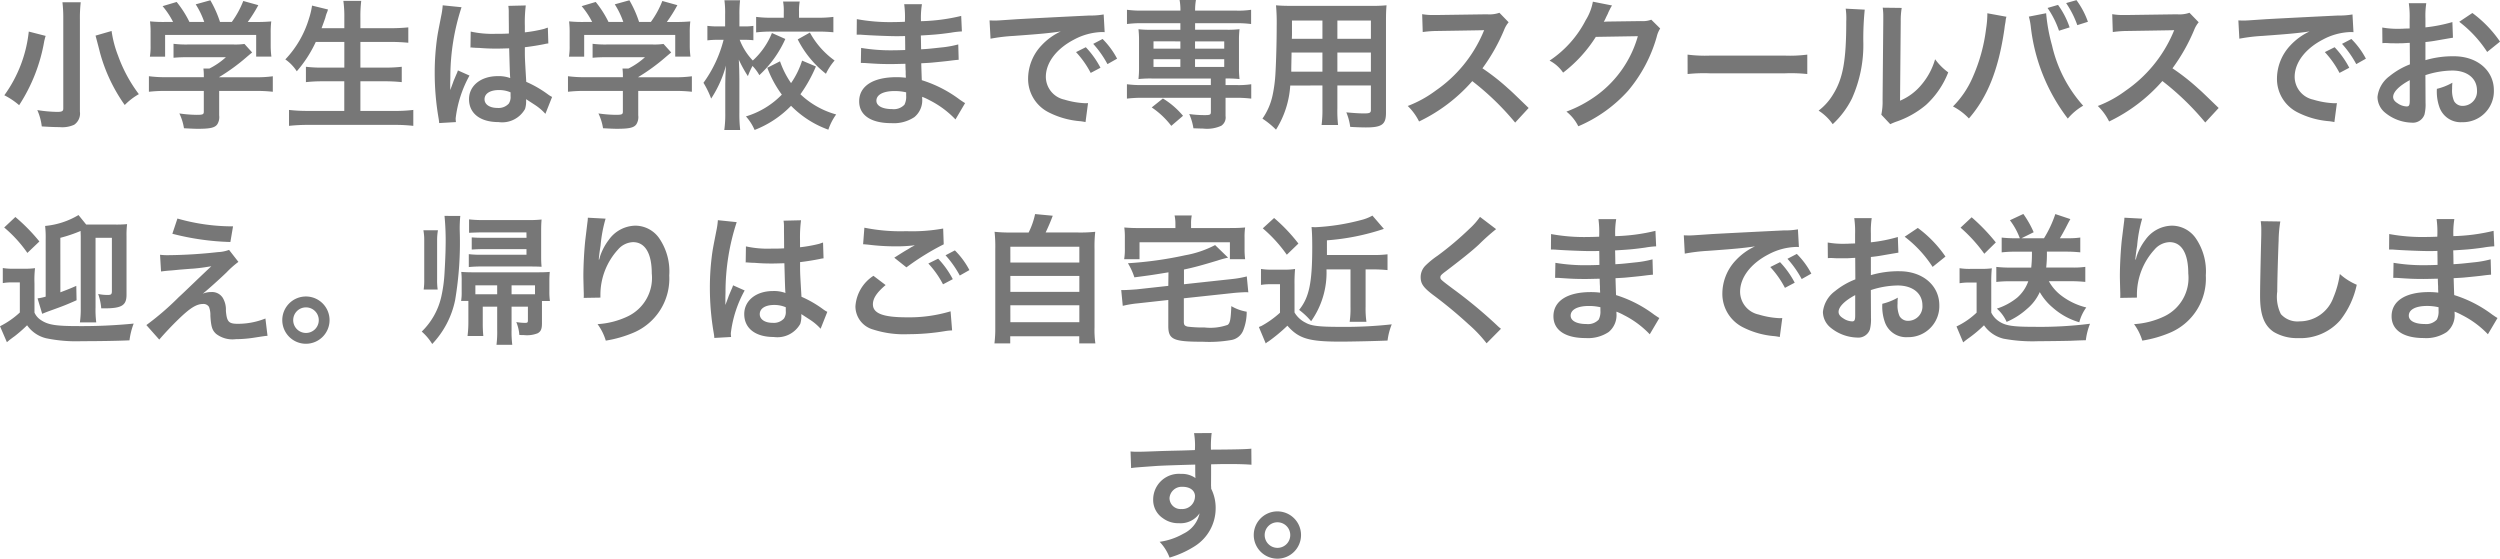 <svg xmlns="http://www.w3.org/2000/svg" width="232.661" height="51.999" viewBox="0 0 232.661 51.999"><defs><style>.a{fill:#777;}</style></defs><path class="a" d="M9.071.236a12.578,12.578,0,0,1,.078,1.573v8.32c0,.247-.13.312-.559.312a12.8,12.8,0,0,1-1.859-.169,5.186,5.186,0,0,1,.416,1.521c.624.039,1.17.065,1.664.065a2.651,2.651,0,0,0,1.352-.221,1.261,1.261,0,0,0,.533-1.222V1.822A12.665,12.665,0,0,1,10.774.236Zm3.081,3.107c.26.975.39,1.482.4,1.534A15.353,15.353,0,0,0,14.869,9.8,5.947,5.947,0,0,1,16.182,8.79,13.5,13.5,0,0,1,14.245,5.2a10.139,10.139,0,0,1-.6-2.288ZM5.938,2.966A12.333,12.333,0,0,1,3.663,8.894a6.7,6.7,0,0,1,1.378.923,15.812,15.812,0,0,0,2.34-5.98c.039-.143.039-.156.078-.312.013-.039.026-.091.052-.156ZM22.227,8.491v1.924c0,.26-.091.3-.663.3a11.833,11.833,0,0,1-1.612-.13,4.933,4.933,0,0,1,.429,1.378c.676.039,1.1.052,1.274.052,1.17,0,1.612-.1,1.833-.429a1.255,1.255,0,0,0,.169-.819V8.491h3.38a12.843,12.843,0,0,1,1.612.078V7.126a10.708,10.708,0,0,1-1.6.091H23.657V7.2a18.2,18.2,0,0,0,2.6-1.9c.247-.208.247-.208.468-.39l-.715-.793a5.876,5.876,0,0,1-.988.052h-4.3a9.48,9.48,0,0,1-1.313-.065v1.3a12.879,12.879,0,0,1,1.3-.052h3.575a6.884,6.884,0,0,1-1.534,1.053h-.559a6.081,6.081,0,0,1,.039.715v.091H18.691a11.031,11.031,0,0,1-1.573-.091V8.569A12.665,12.665,0,0,1,18.7,8.491ZM18.756,2.069a12.5,12.5,0,0,1-1.534-.052A8.544,8.544,0,0,1,17.274,3.1v1.2a5.7,5.7,0,0,1-.065,1h1.417V3.278H27.1V5.293h1.417a7.88,7.88,0,0,1-.065-.988V3.1a8.158,8.158,0,0,1,.052-1.079,15.648,15.648,0,0,1-1.6.052h-.585A13.62,13.62,0,0,0,27.3.509l-1.4-.39a8.613,8.613,0,0,1-1.066,1.95h-1.1a10.286,10.286,0,0,0-.9-2.015L21.473.431a7.6,7.6,0,0,1,.793,1.638H20.888A9.585,9.585,0,0,0,19.7.21L18.392.6a7.531,7.531,0,0,1,.975,1.469ZM35.305,3.928V6.32H33.29a11.929,11.929,0,0,1-1.56-.078v1.43A13.636,13.636,0,0,1,33.3,7.594h2V10.35H31.964a15.242,15.242,0,0,1-1.807-.091v1.482A16.717,16.717,0,0,1,32,11.65h7.956a15.155,15.155,0,0,1,1.768.091V10.259a14.249,14.249,0,0,1-1.807.091H36.8V7.594h2.249a14.451,14.451,0,0,1,1.6.078V6.242a13.493,13.493,0,0,1-1.6.078H36.8V3.928h2.743c.624,0,1.157.026,1.716.078V2.576c-.533.052-1.092.078-1.755.078H36.8v-1A12.121,12.121,0,0,1,36.878.106H35.214a10.6,10.6,0,0,1,.091,1.56v.988H33.186q.253-.682.351-.975a3.114,3.114,0,0,1,.13-.429,2.055,2.055,0,0,0,.117-.338L32.3.548a7.055,7.055,0,0,1-.286,1.209,9.428,9.428,0,0,1-2.2,3.8,3.944,3.944,0,0,1,1.066,1.105,11.486,11.486,0,0,0,1.768-2.73Zm11.739.533a.229.229,0,0,1,.078-.013.6.6,0,0,1,.13.013,1.936,1.936,0,0,1,.221.013c.065,0,.208.013.39.013.611.052,1.131.065,1.612.065.338,0,.65-.013,1.17-.026.052,1.807.065,2.444.1,2.769a3.09,3.09,0,0,0-1.157-.182c-1.573,0-2.678.884-2.678,2.145,0,1.326,1.04,2.132,2.743,2.132a2.443,2.443,0,0,0,2.47-1.222,2.274,2.274,0,0,0,.1-.728V9.258c.078.052.377.247.819.533a4.87,4.87,0,0,1,.975.832l.624-1.573a2.473,2.473,0,0,1-.364-.221,10.365,10.365,0,0,0-2.041-1.183c-.13-2.184-.13-2.21-.13-2.938V4.422c.689-.078,1.365-.2,1.807-.286a2.246,2.246,0,0,1,.377-.065L54.246,2.6l-.1.026c-.208.078-.208.078-.286.1a13.069,13.069,0,0,1-1.755.312v-.6A12.719,12.719,0,0,1,52.192.535L50.567.574a3.637,3.637,0,0,1,.039.624c0,.533.013,1.183.013,1.95-.455.026-.741.026-1.2.026a9.369,9.369,0,0,1-2.353-.208Zm3.731,4.16v.351a1.091,1.091,0,0,1-.169.7,1.278,1.278,0,0,1-1.053.4c-.728,0-1.2-.325-1.2-.806,0-.533.52-.858,1.352-.858A2.721,2.721,0,0,1,50.775,8.621ZM45.692,11.39a2.547,2.547,0,0,1-.026-.351,10.847,10.847,0,0,1,1.287-3.978L45.874,6.58a2.477,2.477,0,0,1-.156.4c-.13.312-.13.312-.247.585-.065.208-.13.351-.156.442-.091.234-.091.234-.156.377h-.013a2.213,2.213,0,0,0,.013-.273V7.906c0-.208,0-.208.013-.676A20.893,20.893,0,0,1,46.212.7L44.457.522V.574a6.978,6.978,0,0,1-.143.962c-.286,1.469-.286,1.469-.351,1.859a23.237,23.237,0,0,0-.247,3.445,24.653,24.653,0,0,0,.351,4.134,4.744,4.744,0,0,1,.065.507Zm15.535-2.9v1.924c0,.26-.091.3-.663.3a11.833,11.833,0,0,1-1.612-.13,4.933,4.933,0,0,1,.429,1.378c.676.039,1.1.052,1.274.052,1.17,0,1.612-.1,1.833-.429a1.255,1.255,0,0,0,.169-.819V8.491h3.38a12.843,12.843,0,0,1,1.612.078V7.126a10.708,10.708,0,0,1-1.6.091H62.657V7.2a18.2,18.2,0,0,0,2.6-1.9c.247-.208.247-.208.468-.39l-.715-.793a5.876,5.876,0,0,1-.988.052h-4.3a9.48,9.48,0,0,1-1.313-.065v1.3a12.879,12.879,0,0,1,1.3-.052h3.575a6.884,6.884,0,0,1-1.534,1.053h-.559a6.081,6.081,0,0,1,.039.715v.091H57.691a11.031,11.031,0,0,1-1.573-.091V8.569A12.665,12.665,0,0,1,57.7,8.491ZM57.756,2.069a12.5,12.5,0,0,1-1.534-.052A8.545,8.545,0,0,1,56.274,3.1v1.2a5.7,5.7,0,0,1-.065,1h1.417V3.278H66.1V5.293h1.417a7.88,7.88,0,0,1-.065-.988V3.1a8.16,8.16,0,0,1,.052-1.079,15.648,15.648,0,0,1-1.6.052h-.585A13.619,13.619,0,0,0,66.3.509l-1.4-.39a8.613,8.613,0,0,1-1.066,1.95h-1.1a10.286,10.286,0,0,0-.9-2.015L60.473.431a7.6,7.6,0,0,1,.793,1.638H59.888A9.585,9.585,0,0,0,58.7.21L57.392.6a7.531,7.531,0,0,1,.975,1.469Zm20.15,3.6a7.827,7.827,0,0,1-1.027,2.093,8.251,8.251,0,0,1-1.027-2.028l-1.183.6a10.234,10.234,0,0,0,1.352,2.5,7.779,7.779,0,0,1-3.341,2.028,4.561,4.561,0,0,1,.806,1.261,9.5,9.5,0,0,0,3.393-2.249,9.252,9.252,0,0,0,3.471,2.223,5.2,5.2,0,0,1,.728-1.417A7.853,7.853,0,0,1,77.75,8.8a13.393,13.393,0,0,0,1.443-2.587ZM75.1,3.1a7,7,0,0,1-1.781,2.561A5.845,5.845,0,0,1,72.1,3.733h.52a7.322,7.322,0,0,1,.754.039V2.433a4.506,4.506,0,0,1-.78.052h-.52V1.406A11.155,11.155,0,0,1,72.134.054H70.678a8.768,8.768,0,0,1,.065,1.352V2.485h-.65a7.152,7.152,0,0,1-1-.052V3.785a7.644,7.644,0,0,1,1-.052H70.6a11.684,11.684,0,0,1-1.872,4,8.613,8.613,0,0,1,.715,1.469,10.634,10.634,0,0,0,1.378-3.068c-.039.7-.052,1.066-.052,1.066l-.013.663v2.665a10.37,10.37,0,0,1-.091,1.6h1.482a12.9,12.9,0,0,1-.078-1.6V7.386c0-.143-.013-.806-.013-.858-.026-.715-.026-.715-.039-.949a11.729,11.729,0,0,0,.845,1.534,7.467,7.467,0,0,1,.429-.949,4.083,4.083,0,0,1,.637.858,10.305,10.305,0,0,0,2.418-3.367ZM76.2,1.679H75.072A10.775,10.775,0,0,1,73.629,1.6V3.044a11.551,11.551,0,0,1,1.456-.078h4.29c.572,0,1.014.026,1.443.065V1.6a10.7,10.7,0,0,1-1.43.078H77.62V1.12a4.765,4.765,0,0,1,.065-.949H76.138a5.136,5.136,0,0,1,.065.975Zm1.3,2.015a9.443,9.443,0,0,0,2.626,3.2,5.337,5.337,0,0,1,.806-1.235,7.789,7.789,0,0,1-2.3-2.6ZM93.077,9.622c-.182-.1-.247-.156-.468-.3A11.628,11.628,0,0,0,89.047,7.49c-.013-.312-.013-.312-.052-1.573.507-.026.7-.039.884-.052.975-.091,1.56-.156,1.755-.182.3-.039.624-.078.845-.091l-.039-1.43a9.621,9.621,0,0,1-1.612.286c-1.2.13-1.2.13-1.846.169-.013-.806-.013-.962-.026-1.287,1.144-.065,1.651-.1,2.795-.26a8.131,8.131,0,0,1,1.027-.117L92.713,1.51A17.588,17.588,0,0,1,88.969,2,8.06,8.06,0,0,1,89.06.418H87.409a9.275,9.275,0,0,1,.065,1.638c-.325.013-.767.026-.975.026A17.094,17.094,0,0,1,83,1.809l-.013,1.443H83.2c.039,0,.143,0,.286.013.871.065,2.548.13,3.185.13.195,0,.4,0,.819-.013.013.741.013,1.183.013,1.3-.364.013-.806.026-1.066.026A16.763,16.763,0,0,1,83.4,4.487l-.026,1.4c.195,0,.325,0,.494.013,1.079.078,1.56.091,2.353.091.273,0,.676-.013,1.3-.026.013.52.013.52.026.7v.286a2.5,2.5,0,0,1,.013.312,6.792,6.792,0,0,0-.871-.052c-2.184,0-3.471.832-3.471,2.249,0,1.287,1.092,2.028,2.99,2.028a3.461,3.461,0,0,0,2.145-.559,2.028,2.028,0,0,0,.728-1.755V9.037a5.785,5.785,0,0,1,.7.325,8.772,8.772,0,0,1,2.4,1.781Zm-5.486-1v.312a1.648,1.648,0,0,1-.156.832,1.35,1.35,0,0,1-1.131.416c-.923,0-1.482-.3-1.482-.78,0-.559.637-.9,1.69-.9A4.563,4.563,0,0,1,87.591,8.621Zm7.852-4.992a16.316,16.316,0,0,1,2.158-.26c2.522-.182,3.328-.26,4.381-.416a5.749,5.749,0,0,0-1.807,1.313A4.527,4.527,0,0,0,98.94,7.321a3.478,3.478,0,0,0,1.859,3.133,7.821,7.821,0,0,0,3.042.858c.247.039.273.039.442.078l.234-1.768c-.13.013-.247.013-.26.013A7.889,7.889,0,0,1,102.32,9.3a2.183,2.183,0,0,1-1.729-2.119c0-1.313.975-2.613,2.626-3.471a5.814,5.814,0,0,1,2.574-.7,2.013,2.013,0,0,1,.273.013l-.091-1.651a7,7,0,0,1-1.339.1c-3.471.169-5.694.286-6.643.338-1.911.13-1.911.13-2.145.13-.065,0-.208,0-.494-.013ZM103.4,4.877a8.774,8.774,0,0,1,1.365,1.937l.91-.481a8.425,8.425,0,0,0-1.365-1.911Zm3.822.611a7.518,7.518,0,0,0-1.352-1.833L105,4.11a9.578,9.578,0,0,1,1.326,1.885Zm5.889-3.3V2.8h-2.665a9.7,9.7,0,0,1-1.235-.052,8.984,8.984,0,0,1,.052,1.04V6.346a9.134,9.134,0,0,1-.052,1.04,10.237,10.237,0,0,1,1.235-.052h5.5v.611h-6.409a9.638,9.638,0,0,1-1.4-.078V9.206a11.578,11.578,0,0,1,1.378-.078h6.435v1.313c0,.26-.078.3-.559.3a10.2,10.2,0,0,1-1.456-.1,5.233,5.233,0,0,1,.39,1.326c.429.013.715.026.9.026a3.194,3.194,0,0,0,1.69-.26.924.924,0,0,0,.4-.91V9.128h1.027a11.515,11.515,0,0,1,1.365.078V7.867a8,8,0,0,1-1.391.078h-1V7.334a10.9,10.9,0,0,1,1.3.052,8.7,8.7,0,0,1-.052-1.04V3.785a8.7,8.7,0,0,1,.052-1.04,9.7,9.7,0,0,1-1.235.052h-2.9V2.186h3.848a10.05,10.05,0,0,1,1.365.078V.938a8,8,0,0,1-1.391.078h-3.822a5.64,5.64,0,0,1,.078-.988h-1.521a5.336,5.336,0,0,1,.078.988h-3.575a9.638,9.638,0,0,1-1.4-.078V2.264a10.124,10.124,0,0,1,1.378-.078Zm0,1.69v.676h-2.5V3.876Zm1.365,0h2.717v.676h-2.717ZM113.11,5.54v.715h-2.5V5.54Zm1.365,0h2.717v.715h-2.717Zm-1.118,5.265a7.527,7.527,0,0,0-1.872-1.612l-1.04.832a7.692,7.692,0,0,1,1.82,1.716Zm12.974-2.821v2.145a10.709,10.709,0,0,1-.078,1.534h1.534a11.415,11.415,0,0,1-.065-1.547V7.984h3.12v2.275c0,.273-.117.325-.65.325-.416,0-.988-.039-1.638-.1a5.258,5.258,0,0,1,.364,1.352c.39.026,1.053.052,1.456.052,1.482,0,1.872-.273,1.872-1.352V1.991c0-.7.013-1.027.052-1.469a14.457,14.457,0,0,1-1.5.052H123.51c-.7,0-1.04-.013-1.5-.052a17.56,17.56,0,0,1,.065,1.885c0,1.534-.052,3.38-.117,4.472a13.154,13.154,0,0,1-.26,1.989,5.945,5.945,0,0,1-.949,2.2,7.821,7.821,0,0,1,1.261,1.027,8.727,8.727,0,0,0,1.326-4.108Zm0-1.287h-2.9c0-.26,0-.351.013-.962,0-.182.013-.442.013-.819h2.873Zm1.391,0V4.916h3.12V6.7Zm-1.391-3.055h-2.847l.013-.364V1.939h2.834Zm1.391,0v-1.7h3.12v1.7Zm17.8,6.435c-1.573-1.521-1.573-1.521-1.9-1.807a20.149,20.149,0,0,0-2.4-1.885A17.217,17.217,0,0,0,143.244,2.8a2.5,2.5,0,0,1,.416-.7l-.858-.884a2.816,2.816,0,0,1-1.157.143l-4.576.065h-.312a5.689,5.689,0,0,1-1.144-.078l.052,1.664a10.245,10.245,0,0,1,1.417-.1c4.1-.065,4.1-.065,4.3-.078l-.143.338a12.53,12.53,0,0,1-4.368,5.291,10.733,10.733,0,0,1-2.6,1.43,5.215,5.215,0,0,1,1.053,1.443,15.449,15.449,0,0,0,4.953-3.757,24.99,24.99,0,0,1,3.991,3.861Zm11.414-8.216a2.3,2.3,0,0,1-.949.13l-2.847.039c-.247,0-.455.013-.624.026a3.064,3.064,0,0,0,.208-.416l.169-.338a2.624,2.624,0,0,1,.169-.364,2.657,2.657,0,0,1,.221-.4L151.5.184a4.851,4.851,0,0,1-.663,1.716,10,10,0,0,1-3.367,3.77,3.454,3.454,0,0,1,1.261,1.118,12.724,12.724,0,0,0,3.042-3.328l3.913-.065a10.294,10.294,0,0,1-3.8,5.486,11.707,11.707,0,0,1-2.847,1.534,4.005,4.005,0,0,1,1.105,1.365,13.133,13.133,0,0,0,4.628-3.3A13.484,13.484,0,0,0,157.44,3.46a2.445,2.445,0,0,1,.325-.78Zm3.38,5.057a14.271,14.271,0,0,1,2.119-.065h6.9a14.271,14.271,0,0,1,2.119.065V5.111a12.767,12.767,0,0,1-2.106.091h-6.929a12.767,12.767,0,0,1-2.106-.091ZM175.029.834a6.536,6.536,0,0,1,.052,1.183c0,3.64-.3,5.317-1.235,6.812a5.341,5.341,0,0,1-1.339,1.495,4.627,4.627,0,0,1,1.313,1.261,8.279,8.279,0,0,0,1.794-2.4,12.172,12.172,0,0,0,1.053-5.343A27.166,27.166,0,0,1,176.8.925Zm3.445-.091a5.626,5.626,0,0,1,.052.858v.39l-.065,7.332a5.825,5.825,0,0,1-.117,1.378l.832.884a5.658,5.658,0,0,1,.559-.234,8.586,8.586,0,0,0,2.769-1.56,8.068,8.068,0,0,0,2.067-3.029,5.449,5.449,0,0,1-1.222-1.222,6.352,6.352,0,0,1-1.274,2.379A5.226,5.226,0,0,1,180.086,9.4l.065-7.4a7.044,7.044,0,0,1,.091-1.235Zm9.737.52v.182a9.539,9.539,0,0,1-.117,1.261,15.809,15.809,0,0,1-1.222,4.459,8.76,8.76,0,0,1-1.859,2.769,5.624,5.624,0,0,1,1.482,1.118c1.742-2,2.756-4.563,3.3-8.294l.039-.312.065-.377.026-.221a1.5,1.5,0,0,1,.065-.26Zm3.861.312a5.464,5.464,0,0,1,.182.936,17.228,17.228,0,0,0,3.445,8.554,5.351,5.351,0,0,1,1.43-1.2,12.592,12.592,0,0,1-2.9-5.616,16.106,16.106,0,0,1-.546-2.99Zm1.742-.806a8.531,8.531,0,0,1,1.066,2.119l.988-.312A7.753,7.753,0,0,0,194.789.483Zm3.757,1.287A7.693,7.693,0,0,0,196.505.041l-.962.273a8.929,8.929,0,0,1,1.04,2.054Zm12.168,8.021c-1.573-1.521-1.573-1.521-1.9-1.807a20.149,20.149,0,0,0-2.4-1.885A17.217,17.217,0,0,0,207.464,2.8a2.5,2.5,0,0,1,.416-.7l-.858-.884a2.816,2.816,0,0,1-1.157.143l-4.576.065h-.312a5.689,5.689,0,0,1-1.144-.078l.052,1.664a10.245,10.245,0,0,1,1.417-.1c4.1-.065,4.1-.065,4.3-.078l-.143.338a12.53,12.53,0,0,1-4.368,5.291,10.733,10.733,0,0,1-2.6,1.43,5.215,5.215,0,0,1,1.053,1.443A15.449,15.449,0,0,0,204.5,7.568a24.99,24.99,0,0,1,3.991,3.861Zm1.924-6.448a16.316,16.316,0,0,1,2.158-.26c2.522-.182,3.328-.26,4.381-.416A5.749,5.749,0,0,0,216.4,4.266a4.527,4.527,0,0,0-1.235,3.055,3.478,3.478,0,0,0,1.859,3.133,7.821,7.821,0,0,0,3.042.858c.247.039.273.039.442.078l.234-1.768c-.13.013-.247.013-.26.013A7.889,7.889,0,0,1,218.54,9.3a2.183,2.183,0,0,1-1.729-2.119c0-1.313.975-2.613,2.626-3.471a5.814,5.814,0,0,1,2.574-.7,2.013,2.013,0,0,1,.273.013l-.091-1.651a7,7,0,0,1-1.339.1c-3.471.169-5.694.286-6.643.338-1.911.13-1.911.13-2.145.13-.065,0-.208,0-.494-.013Zm7.956,1.248a8.774,8.774,0,0,1,1.365,1.937l.91-.481a8.425,8.425,0,0,0-1.365-1.911Zm3.822.611a7.518,7.518,0,0,0-1.352-1.833l-.871.455a9.578,9.578,0,0,1,1.326,1.885Zm5.538,1.534a8.321,8.321,0,0,1,2.5-.429c1.391,0,2.3.728,2.3,1.846a1.336,1.336,0,0,1-1.313,1.443.9.9,0,0,1-.819-.442,2.505,2.505,0,0,1-.182-1.144,4.507,4.507,0,0,1,.026-.572,5.484,5.484,0,0,1-1.443.572,4.343,4.343,0,0,0,.221,1.664A2.1,2.1,0,0,0,232.4,11.4a2.888,2.888,0,0,0,2.951-2.964c0-1.846-1.547-3.172-3.718-3.172a9.015,9.015,0,0,0-2.652.364V3.941c.494-.052.754-.091,1.183-.169.9-.156,1.144-.2,1.378-.234l-.052-1.456a14.5,14.5,0,0,1-2.509.494V1.744a7.981,7.981,0,0,1,.078-1.417h-1.625a8.909,8.909,0,0,1,.078,1.495V2.68c-.143,0-.208,0-.52.013-.182.013-.325.013-.455.013a7.973,7.973,0,0,1-1.573-.117l.013,1.456a2.437,2.437,0,0,1,.273-.013c.039,0,.156,0,.325.013s.52.013.715.013c.325,0,.507,0,.7-.013.429-.026.429-.026.533-.026l.013,2a6.955,6.955,0,0,0-1.9,1.1A2.775,2.775,0,0,0,224.52,9.05a1.909,1.909,0,0,0,.715,1.469,4.049,4.049,0,0,0,2.457.923,1.142,1.142,0,0,0,1.2-.754,3.871,3.871,0,0,0,.1-1.1Zm-1.456,2.366c0,.429-.065.546-.286.546a1.563,1.563,0,0,1-.832-.286c-.3-.182-.429-.377-.429-.6,0-.468.572-1.04,1.547-1.56Zm8.4-5.486a11.026,11.026,0,0,0-2.574-2.665l-1.222.819a11.1,11.1,0,0,1,2.6,2.808ZM8.876,22.16a13.328,13.328,0,0,0,1.885-.637c0,.221.013.338.013.52v6.6a9.2,9.2,0,0,1-.078,1.391h1.521a9.354,9.354,0,0,1-.065-1.391V22.16h1.521v4.966c0,.286-.078.351-.377.351a4.119,4.119,0,0,1-.9-.091,5.383,5.383,0,0,1,.286,1.339h.286c1.625,0,2.067-.273,2.067-1.274V22.03a8.5,8.5,0,0,1,.052-1.144,10.173,10.173,0,0,1-1.17.039H11.281l-.715-.884a7.361,7.361,0,0,1-3.107,1.014,9.648,9.648,0,0,1,.052,1.261v5.317a4.241,4.241,0,0,1-.624.143.748.748,0,0,0-.13.026l.429,1.43c.2-.078.273-.117.7-.273,1.339-.481,1.495-.546,2.5-.988l-.026-1.339c-.65.286-.832.351-1.482.6ZM3.65,21.2a12.079,12.079,0,0,1,2.158,2.366L6.926,22.5A16.737,16.737,0,0,0,4.69,20.223Zm-.13,5.174a4.566,4.566,0,0,1,.871-.065h.715v2.8A7.87,7.87,0,0,1,3.26,30.389L3.9,31.871a2.3,2.3,0,0,0,.234-.195c.13-.091.286-.221.494-.364A13.371,13.371,0,0,0,5.782,30.3,3.023,3.023,0,0,0,7.55,31.507a13.777,13.777,0,0,0,3.328.273c1.482,0,3.263-.026,4.433-.078a6.573,6.573,0,0,1,.39-1.56,48.88,48.88,0,0,1-5.148.234c-2.119,0-2.834-.117-3.5-.572a1.571,1.571,0,0,1-.585-.689v-2.73a9.305,9.305,0,0,1,.052-1.4,7.189,7.189,0,0,1-.988.052H4.56a5.64,5.64,0,0,1-1.04-.065ZM19.3,21.783a24.106,24.106,0,0,0,5.4.767l.247-1.456a18.65,18.65,0,0,1-5.174-.728Zm-1.053,3.51c.429-.052.52-.065,1-.1.429-.039.429-.039.676-.065,1.131-.091,1.131-.091,1.313-.1.611-.052.949-.1,1.69-.221q-.995.936-1.521,1.443c-.975.936-1.209,1.157-1.508,1.43a25.735,25.735,0,0,1-3.016,2.6l1.2,1.352c.468-.546,1.17-1.3,1.833-1.937,1.053-1.014,1.638-1.378,2.249-1.378a.6.6,0,0,1,.546.273,2.113,2.113,0,0,1,.13.832c.065,1.027.169,1.339.533,1.677a2.483,2.483,0,0,0,1.82.494,11.419,11.419,0,0,0,1.82-.156c.845-.13.923-.143,1.144-.156l-.195-1.612a6.912,6.912,0,0,1-2.561.494c-.858,0-1.027-.182-1.118-1.209a2.117,2.117,0,0,0-.286-1.2,1.171,1.171,0,0,0-1.079-.546,2,2,0,0,0-.793.156c.4-.312,1.521-1.313,2.223-1.989a8.586,8.586,0,0,1,1.1-.975l-.871-1.118a3.235,3.235,0,0,1-1.04.208,44.648,44.648,0,0,1-4.615.286,5.5,5.5,0,0,1-.767-.039ZM31.73,27.62a2.2,2.2,0,1,0,2.2,2.2A2.2,2.2,0,0,0,31.73,27.62Zm0,1.014a1.19,1.19,0,1,1-1.183,1.183A1.187,1.187,0,0,1,31.73,28.634Zm17.8-.065V30.7a9.647,9.647,0,0,1-.065,1.417h1.469a9.886,9.886,0,0,1-.065-1.4V28.569h1.521V29.83c0,.208-.039.247-.273.247A5.188,5.188,0,0,1,51.308,30a3.933,3.933,0,0,1,.286,1.2c.221.013.338.013.429.013a2.7,2.7,0,0,0,1.274-.169c.3-.169.4-.4.4-.923v-2.08h.741a6.086,6.086,0,0,1-.052-.858V26.164c0-.26.013-.572.039-.832-.325.026-.572.039-1.183.039H47.356c-.507,0-.832-.013-1.17-.039a6.586,6.586,0,0,1,.039.858v1a4.75,4.75,0,0,1-.052.845h.676v1.885a10.534,10.534,0,0,1-.078,1.378H48.24a11.715,11.715,0,0,1-.052-1.235V28.569Zm0-1.157H47.5V26.58h2.028Zm1.339,0V26.58H53.05v.832H50.866Zm1.391-5.252H48.37c-.611,0-.858-.013-1.209-.039v1.131c.455-.026.663-.039,1.222-.039h3.874v.52H48.188a9.241,9.241,0,0,1-1.3-.052v1.2a11.7,11.7,0,0,1,1.326-.052h4.329c.611,0,.91.013,1.118.026-.026-.338-.039-.494-.039-.949V21.51c0-.494.013-.7.039-1.053a10.848,10.848,0,0,1-1.222.052h-4.16a11.309,11.309,0,0,1-1.365-.065v1.248c.3-.013.923-.039,1.339-.039h4Zm-7.631-2.041a24.469,24.469,0,0,1,.1,2.912c0,.442-.052,1.638-.1,2.405a13.213,13.213,0,0,1-.3,2.2,6.518,6.518,0,0,1-1.82,3.25,4.965,4.965,0,0,1,.975,1.157,8.378,8.378,0,0,0,2.132-4.082,32.132,32.132,0,0,0,.429-6.435,11.521,11.521,0,0,1,.052-1.4Zm-.637,6.851a6.124,6.124,0,0,1-.052-.962v-3.64a5.155,5.155,0,0,1,.078-.91H42.663a4.846,4.846,0,0,1,.078.91v3.64a6.123,6.123,0,0,1-.052.962Zm13.975-6.682a3.055,3.055,0,0,1-.039.442l-.195,1.612c-.1.9-.182,2.34-.182,3.393,0,.26.026,1.222.039,1.6v.247a1.011,1.011,0,0,1-.013.169l1.56-.026v-.273a6.233,6.233,0,0,1,1.638-4.2,1.935,1.935,0,0,1,1.4-.689c1.118,0,1.742,1.04,1.742,2.912a3.963,3.963,0,0,1-2.2,3.978,7.589,7.589,0,0,1-2.847.741,4.973,4.973,0,0,1,.767,1.534A11.087,11.087,0,0,0,62.189,31a5.464,5.464,0,0,0,3.354-5.343,5.444,5.444,0,0,0-.936-3.458,2.722,2.722,0,0,0-2.223-1.17,3.1,3.1,0,0,0-2.47,1.326A5.255,5.255,0,0,0,59.1,23.9a2.854,2.854,0,0,1-.078.286h-.039c.026-.312.078-.754.169-1.3a12.752,12.752,0,0,1,.468-2.509Zm14.69,4.173a.229.229,0,0,1,.078-.013.6.6,0,0,1,.13.013,1.935,1.935,0,0,1,.221.013c.065,0,.208.013.39.013.611.052,1.131.065,1.612.065.338,0,.65-.013,1.17-.026.052,1.807.065,2.444.1,2.769a3.09,3.09,0,0,0-1.157-.182c-1.573,0-2.678.884-2.678,2.145,0,1.326,1.04,2.132,2.743,2.132a2.443,2.443,0,0,0,2.47-1.222,2.274,2.274,0,0,0,.1-.728v-.182c.078.052.377.247.819.533a4.871,4.871,0,0,1,.975.832l.624-1.573a2.473,2.473,0,0,1-.364-.221,10.365,10.365,0,0,0-2.041-1.183c-.13-2.184-.13-2.21-.13-2.938v-.286c.689-.078,1.365-.2,1.807-.286a2.247,2.247,0,0,1,.377-.065L79.856,22.6l-.1.026c-.208.078-.208.078-.286.1a13.07,13.07,0,0,1-1.755.312v-.6a12.719,12.719,0,0,1,.091-1.911l-1.625.039a3.636,3.636,0,0,1,.039.624c0,.533.013,1.183.013,1.95-.455.026-.741.026-1.2.026a9.369,9.369,0,0,1-2.353-.208Zm3.731,4.16v.351a1.091,1.091,0,0,1-.169.7,1.278,1.278,0,0,1-1.053.4c-.728,0-1.2-.325-1.2-.806,0-.533.52-.858,1.352-.858A2.721,2.721,0,0,1,76.385,28.621ZM71.3,31.39a2.547,2.547,0,0,1-.026-.351,10.846,10.846,0,0,1,1.287-3.978l-1.079-.481a2.479,2.479,0,0,1-.156.4c-.13.312-.13.312-.247.585-.065.208-.13.351-.156.442-.091.234-.091.234-.156.377h-.013a2.213,2.213,0,0,0,.013-.273v-.208c0-.208,0-.208.013-.676a20.893,20.893,0,0,1,1.04-6.526l-1.755-.182v.052a6.979,6.979,0,0,1-.143.962c-.286,1.469-.286,1.469-.351,1.859a23.237,23.237,0,0,0-.247,3.445,24.653,24.653,0,0,0,.351,4.134,4.746,4.746,0,0,1,.065.507Zm12.285-8.632c.091,0,.156.013.182.013.052,0,.143.013.3.026a20.5,20.5,0,0,0,2.379.156,13.858,13.858,0,0,0,1.95-.1,2.353,2.353,0,0,1-.286.156c-.169.1-.208.13-.338.208-.325.182-.468.273-1.287.793l1.131.9a23.542,23.542,0,0,1,3.471-2.145l-.052-1.469a16.122,16.122,0,0,1-3.432.247,17.05,17.05,0,0,1-3.9-.325Zm.962,2.938a3.68,3.68,0,0,0-1.677,2.834A2.244,2.244,0,0,0,84.536,30.7a9.3,9.3,0,0,0,3.25.429,20.978,20.978,0,0,0,3.51-.3,5.458,5.458,0,0,1,.572-.052L91.725,29a13.388,13.388,0,0,1-4.082.559c-2.2,0-3.146-.364-3.146-1.209,0-.559.364-1.1,1.183-1.794Zm8.931-.533a7.518,7.518,0,0,0-1.352-1.833l-.871.455a9.578,9.578,0,0,1,1.326,1.885Zm-3.822-.611a8.774,8.774,0,0,1,1.365,1.937l.91-.481A8.425,8.425,0,0,0,90.568,24.1Zm7.748-2.886A12.967,12.967,0,0,1,95.82,21.6a12.815,12.815,0,0,1,.065,1.6v7.28a11.182,11.182,0,0,1-.078,1.508h1.469v-.663H103.7v.663h1.5a8.9,8.9,0,0,1-.078-1.508V23.2a12.436,12.436,0,0,1,.065-1.6,13.335,13.335,0,0,1-1.6.065h-3.016c.234-.494.429-.936.663-1.56L99.59,19.95a7.09,7.09,0,0,1-.6,1.716Zm-.117,1.326h6.422v1.469H97.289Zm0,2.717h6.422v1.482H97.289Zm0,2.73h6.422v1.573H97.289Zm14.7-1.807-2.951.325c-.351.026-.91.065-1.17.065h-.26l.143,1.469a10.022,10.022,0,0,1,1.417-.234l2.821-.312v2.418c0,1.261.455,1.469,3.2,1.469a11.916,11.916,0,0,0,2.639-.156,1.457,1.457,0,0,0,1.157-.962,4.63,4.63,0,0,0,.3-1.677,4.2,4.2,0,0,1-1.43-.52c-.052,1.248-.117,1.573-.338,1.742a4.82,4.82,0,0,1-2.132.247,12.428,12.428,0,0,1-1.586-.078c-.3-.078-.364-.156-.364-.481V27.789L118,27.3c.351-.039.962-.078,1.2-.078a1.667,1.667,0,0,1,.234.013l-.143-1.482a9.307,9.307,0,0,1-1.4.247l-4.446.481V25.111c.871-.182,1.6-.377,3.107-.832a9.211,9.211,0,0,1,1-.273l-1.209-1.17a9.6,9.6,0,0,1-2.795.949,34.887,34.887,0,0,1-5.317.741,6.238,6.238,0,0,1,.6,1.313c1.586-.208,1.586-.208,3.172-.468Zm.663-5.382h-3.328a14.172,14.172,0,0,1-1.43-.052,6.791,6.791,0,0,1,.052.962v.975a5.767,5.767,0,0,1-.065,1.014h1.43V22.576h8.411v1.573h1.417a7.643,7.643,0,0,1-.052-1V22.16a6.123,6.123,0,0,1,.052-.962c-.442.039-.78.052-1.443.052h-3.588v-.416a3.617,3.617,0,0,1,.065-.754h-1.6a3.619,3.619,0,0,1,.078.754ZM128.944,25.1v3.484a8.85,8.85,0,0,1-.078,1.391h1.56a8.626,8.626,0,0,1-.078-1.391V25.1h.754c.481,0,.884.026,1.287.065V23.694a9.657,9.657,0,0,1-1.339.065h-4.3V22.394a21.53,21.53,0,0,0,5.3-1.066l-1.066-1.235a4.21,4.21,0,0,1-1.066.416,20.316,20.316,0,0,1-4.2.663c-.078,0-.1,0-.4-.013.039.39.065.923.065,1.872,0,3.315-.286,4.68-1.222,5.837a6.845,6.845,0,0,1,1.118,1.053,7.827,7.827,0,0,0,1.43-4.823Zm-8.164-3.822a13.074,13.074,0,0,1,2.236,2.457l1.079-1.04a15.534,15.534,0,0,0-2.262-2.379Zm-.169,5.265a5.208,5.208,0,0,1,.9-.065h.871v2.652a8.886,8.886,0,0,1-1.755,1.248.835.835,0,0,0-.208.091l.637,1.521a1.074,1.074,0,0,1,.247-.182,15.3,15.3,0,0,0,1.768-1.469c1.053,1.2,1.989,1.482,4.927,1.482.962,0,3.38-.052,4.394-.1a6,6,0,0,1,.39-1.508,39.811,39.811,0,0,1-4.81.234c-1.963,0-2.691-.091-3.211-.39a2.432,2.432,0,0,1-1.027-.949V26.489a13.53,13.53,0,0,1,.052-1.43,5.912,5.912,0,0,1-.988.065h-1.144a5.993,5.993,0,0,1-1.04-.065Zm20.384-6.331a6.444,6.444,0,0,1-.949,1.079,29.138,29.138,0,0,1-3,2.535,7.97,7.97,0,0,0-1.144.936,1.519,1.519,0,0,0-.429,1.053c0,.6.234.949,1.092,1.612a41.234,41.234,0,0,1,3.354,2.769,12.557,12.557,0,0,1,1.69,1.781l1.339-1.352a3.242,3.242,0,0,1-.377-.325,43.7,43.7,0,0,0-4.095-3.393c-1.144-.858-1.17-.884-1.17-1.079,0-.143.091-.247.494-.546,1.521-1.157,2.431-1.885,3.094-2.5a19.829,19.829,0,0,1,1.6-1.43Zm16.692,9.412c-.182-.1-.247-.156-.468-.3a11.628,11.628,0,0,0-3.562-1.833c-.013-.312-.013-.312-.052-1.573.507-.026.7-.039.884-.052.975-.091,1.56-.156,1.755-.182.3-.039.624-.078.845-.091l-.039-1.43a9.621,9.621,0,0,1-1.612.286c-1.2.13-1.2.13-1.846.169-.013-.806-.013-.962-.026-1.287,1.144-.065,1.651-.1,2.795-.26a8.132,8.132,0,0,1,1.027-.117l-.065-1.443a17.588,17.588,0,0,1-3.744.494,8.059,8.059,0,0,1,.091-1.586h-1.651a9.275,9.275,0,0,1,.065,1.638c-.325.013-.767.026-.975.026a17.094,17.094,0,0,1-3.5-.273l-.013,1.443h.208c.039,0,.143,0,.286.013.871.065,2.548.13,3.185.13.2,0,.4,0,.819-.013.013.741.013,1.183.013,1.3-.364.013-.806.026-1.066.026a16.763,16.763,0,0,1-3.029-.221l-.026,1.4c.2,0,.325,0,.494.013,1.079.078,1.56.091,2.353.091.273,0,.676-.013,1.3-.026.013.52.013.52.026.7v.286a2.5,2.5,0,0,1,.013.312,6.792,6.792,0,0,0-.871-.052c-2.184,0-3.471.832-3.471,2.249,0,1.287,1.092,2.028,2.99,2.028a3.461,3.461,0,0,0,2.145-.559,2.028,2.028,0,0,0,.728-1.755v-.143a5.784,5.784,0,0,1,.7.325,8.772,8.772,0,0,1,2.4,1.781Zm-5.486-1v.312a1.648,1.648,0,0,1-.156.832,1.35,1.35,0,0,1-1.131.416c-.923,0-1.482-.3-1.482-.78,0-.559.637-.9,1.69-.9A4.563,4.563,0,0,1,152.2,28.621Zm7.852-4.992a16.316,16.316,0,0,1,2.158-.26c2.522-.182,3.328-.26,4.381-.416a5.749,5.749,0,0,0-1.807,1.313,4.527,4.527,0,0,0-1.235,3.055,3.478,3.478,0,0,0,1.859,3.133,7.821,7.821,0,0,0,3.042.858c.247.039.273.039.442.078l.234-1.768c-.13.013-.247.013-.26.013a7.889,7.889,0,0,1-1.937-.338,2.183,2.183,0,0,1-1.729-2.119c0-1.313.975-2.613,2.626-3.471a5.814,5.814,0,0,1,2.574-.7,2.013,2.013,0,0,1,.273.013l-.091-1.651a7,7,0,0,1-1.339.1c-3.471.169-5.694.286-6.643.338-1.911.13-1.911.13-2.145.13-.065,0-.208,0-.494-.013Zm7.956,1.248a8.774,8.774,0,0,1,1.365,1.937l.91-.481a8.425,8.425,0,0,0-1.365-1.911Zm3.822.611a7.518,7.518,0,0,0-1.352-1.833l-.871.455a9.578,9.578,0,0,1,1.326,1.885Zm5.538,1.534a8.321,8.321,0,0,1,2.5-.429c1.391,0,2.3.728,2.3,1.846a1.336,1.336,0,0,1-1.313,1.443.9.9,0,0,1-.819-.442,2.505,2.505,0,0,1-.182-1.144,4.507,4.507,0,0,1,.026-.572,5.484,5.484,0,0,1-1.443.572,4.343,4.343,0,0,0,.221,1.664,2.1,2.1,0,0,0,2.132,1.443,2.888,2.888,0,0,0,2.951-2.964c0-1.846-1.547-3.172-3.718-3.172a9.015,9.015,0,0,0-2.652.364v-1.69c.494-.052.754-.091,1.183-.169.9-.156,1.144-.195,1.378-.234l-.052-1.456a14.5,14.5,0,0,1-2.509.494v-.832a7.981,7.981,0,0,1,.078-1.417h-1.625a8.909,8.909,0,0,1,.078,1.5v.858c-.143,0-.208,0-.52.013-.182.013-.325.013-.455.013a7.973,7.973,0,0,1-1.573-.117l.013,1.456a2.437,2.437,0,0,1,.273-.013c.039,0,.156,0,.325.013s.52.013.715.013c.325,0,.507,0,.7-.013.429-.026.429-.026.533-.026l.013,2a6.955,6.955,0,0,0-1.9,1.1,2.775,2.775,0,0,0-1.118,1.924,1.909,1.909,0,0,0,.715,1.469,4.049,4.049,0,0,0,2.457.923,1.142,1.142,0,0,0,1.2-.754,3.871,3.871,0,0,0,.1-1.1Zm-1.456,2.366c0,.429-.065.546-.286.546a1.563,1.563,0,0,1-.832-.286c-.3-.182-.429-.377-.429-.6,0-.468.572-1.04,1.547-1.56Zm8.4-5.486a11.026,11.026,0,0,0-2.574-2.665l-1.222.819a11.1,11.1,0,0,1,2.6,2.808Zm8.047-.455a12.119,12.119,0,0,1-.065,1.482h-2.041a11.312,11.312,0,0,1-1.209-.065v1.4a11.312,11.312,0,0,1,1.209-.065h1.768a3.63,3.63,0,0,1-1.027,1.521,5.833,5.833,0,0,1-1.9,1.027,3.514,3.514,0,0,1,.91,1.235,6.8,6.8,0,0,0,1.885-1.2,4.368,4.368,0,0,0,1.2-1.573,5.4,5.4,0,0,0,1.222,1.456,6.435,6.435,0,0,0,2.457,1.352,4.043,4.043,0,0,1,.65-1.378,6.3,6.3,0,0,1-2.392-1.157,4.3,4.3,0,0,1-1.092-1.287h2.106c.455,0,.858.026,1.287.065v-1.4a7.7,7.7,0,0,1-1.17.065h-2.47a11.646,11.646,0,0,0,.065-1.482h1.859c.429,0,.819.026,1.248.065V22.134a7.547,7.547,0,0,1-1.144.065h-.754c.2-.325.338-.585.52-.923.3-.585.3-.585.455-.858l-1.4-.468a10.632,10.632,0,0,1-1.053,2.249h-2.093l1.131-.559a9.024,9.024,0,0,0-.962-1.7l-1.248.585a6.473,6.473,0,0,1,.923,1.677h-.507a11,11,0,0,1-1.183-.065v1.378a10.748,10.748,0,0,1,1.17-.065Zm-6.643-2.236a14.09,14.09,0,0,1,2.21,2.431L189,22.589a17.92,17.92,0,0,0-2.249-2.34Zm-.091,5.174a4.824,4.824,0,0,1,.871-.065h.715v2.8a7.117,7.117,0,0,1-1.872,1.287l.624,1.482c.117-.1.338-.273.429-.338A11.79,11.79,0,0,0,187.9,30.3a3.106,3.106,0,0,0,1.82,1.248,14.72,14.72,0,0,0,3.25.234c.663,0,2.574-.026,2.964-.039.936-.039.936-.039,1.443-.052a6.049,6.049,0,0,1,.39-1.534,36.83,36.83,0,0,1-5.213.286c-1.95,0-2.639-.1-3.237-.494a2.043,2.043,0,0,1-.741-.832V26.4a12.827,12.827,0,0,1,.052-1.4,7.96,7.96,0,0,1-.988.052h-.975a5.814,5.814,0,0,1-1.04-.065Zm15.34-6.1a3.055,3.055,0,0,1-.039.442l-.2,1.612c-.1.9-.182,2.34-.182,3.393,0,.26.026,1.222.039,1.6v.247a1.011,1.011,0,0,1-.013.169l1.56-.026v-.273a6.233,6.233,0,0,1,1.638-4.2,1.935,1.935,0,0,1,1.4-.689c1.118,0,1.742,1.04,1.742,2.912a3.963,3.963,0,0,1-2.2,3.978,7.589,7.589,0,0,1-2.847.741,4.972,4.972,0,0,1,.767,1.534A11.087,11.087,0,0,0,205.189,31a5.464,5.464,0,0,0,3.354-5.343,5.444,5.444,0,0,0-.936-3.458,2.722,2.722,0,0,0-2.223-1.17,3.1,3.1,0,0,0-2.47,1.326A5.256,5.256,0,0,0,202.1,23.9a2.854,2.854,0,0,1-.078.286h-.039c.026-.312.078-.754.169-1.3a12.751,12.751,0,0,1,.468-2.509Zm12.688.325a6.465,6.465,0,0,1,.052.884c0,.182,0,.455-.013.845-.078,3.263-.1,4.563-.1,5.239,0,1.742.377,2.743,1.274,3.341a4.238,4.238,0,0,0,2.275.572,4.92,4.92,0,0,0,3.9-1.651,8.008,8.008,0,0,0,1.547-3.315,5.615,5.615,0,0,1-1.573-1,8.715,8.715,0,0,1-.6,2.184,3.345,3.345,0,0,1-3.146,2.223,2.058,2.058,0,0,1-1.742-.676,3.613,3.613,0,0,1-.338-2.093c0-.923.078-3.562.13-4.771a11.883,11.883,0,0,1,.156-1.755Zm22.035,9.009c-.182-.1-.247-.156-.468-.3a11.628,11.628,0,0,0-3.562-1.833c-.013-.312-.013-.312-.052-1.573.507-.026.7-.039.884-.052.975-.091,1.56-.156,1.755-.182.3-.039.624-.078.845-.091l-.039-1.43a9.621,9.621,0,0,1-1.612.286c-1.2.13-1.2.13-1.846.169-.013-.806-.013-.962-.026-1.287,1.144-.065,1.651-.1,2.795-.26a8.132,8.132,0,0,1,1.027-.117l-.065-1.443a17.588,17.588,0,0,1-3.744.494,8.059,8.059,0,0,1,.091-1.586h-1.651a9.275,9.275,0,0,1,.065,1.638c-.325.013-.767.026-.975.026a17.094,17.094,0,0,1-3.5-.273l-.013,1.443h.208c.039,0,.143,0,.286.013.871.065,2.548.13,3.185.13.2,0,.4,0,.819-.013.013.741.013,1.183.013,1.3-.364.013-.806.026-1.066.026a16.763,16.763,0,0,1-3.029-.221l-.026,1.4c.2,0,.325,0,.494.013,1.079.078,1.56.091,2.353.091.273,0,.676-.013,1.3-.026.013.52.013.52.026.7v.286a2.5,2.5,0,0,1,.013.312,6.792,6.792,0,0,0-.871-.052c-2.184,0-3.471.832-3.471,2.249,0,1.287,1.092,2.028,2.99,2.028a3.461,3.461,0,0,0,2.145-.559,2.028,2.028,0,0,0,.728-1.755v-.143a5.784,5.784,0,0,1,.7.325,8.772,8.772,0,0,1,2.4,1.781Zm-5.486-1v.312a1.648,1.648,0,0,1-.156.832,1.35,1.35,0,0,1-1.131.416c-.923,0-1.482-.3-1.482-.78,0-.559.637-.9,1.69-.9A4.563,4.563,0,0,1,230.2,28.621ZM115.97,44.084v-.845c1.027-.026,1.261-.026,1.573-.026,1.079,0,1.7.026,2.184.065l-.013-1.495c-.481.052-1.495.078-3.757.091a10.22,10.22,0,0,1,.065-1.547l-1.638.013a7.054,7.054,0,0,1,.078,1.573c-.676.026-.676.026-1.1.039-1.066.026-1.2.026-2.041.052-1.677.065-1.885.065-2.21.065a5.661,5.661,0,0,1-.637-.026l.052,1.547c.351-.052.351-.052,2.314-.195.572-.039,1.794-.078,3.653-.13,0,.351,0,1.079.013,1.1a.536.536,0,0,0,.013.156,2.172,2.172,0,0,0-1.352-.39,2.393,2.393,0,0,0-2.587,2.366,2.031,2.031,0,0,0,.9,1.755,2.4,2.4,0,0,0,1.508.468,2.142,2.142,0,0,0,1.911-.923,2.736,2.736,0,0,1-1.508,1.9,6.135,6.135,0,0,1-2.21.754,4.266,4.266,0,0,1,.923,1.469,9.088,9.088,0,0,0,2.353-1.066,4.171,4.171,0,0,0,1.937-3.51,3.956,3.956,0,0,0-.416-1.833c0-.156-.013-.26-.013-.312Zm-1.5,2.145A1.185,1.185,0,0,1,113.2,47.4a1.026,1.026,0,0,1-1.1-1.027,1.139,1.139,0,0,1,1.209-1.04C114.02,45.332,114.475,45.683,114.475,46.229Zm7.67,1.391a2.2,2.2,0,1,0,2.2,2.2A2.2,2.2,0,0,0,122.145,47.62Zm0,1.014a1.19,1.19,0,1,1-1.183,1.183A1.187,1.187,0,0,1,122.145,48.634Z" transform="translate(-3.26 -0.028)"/></svg>